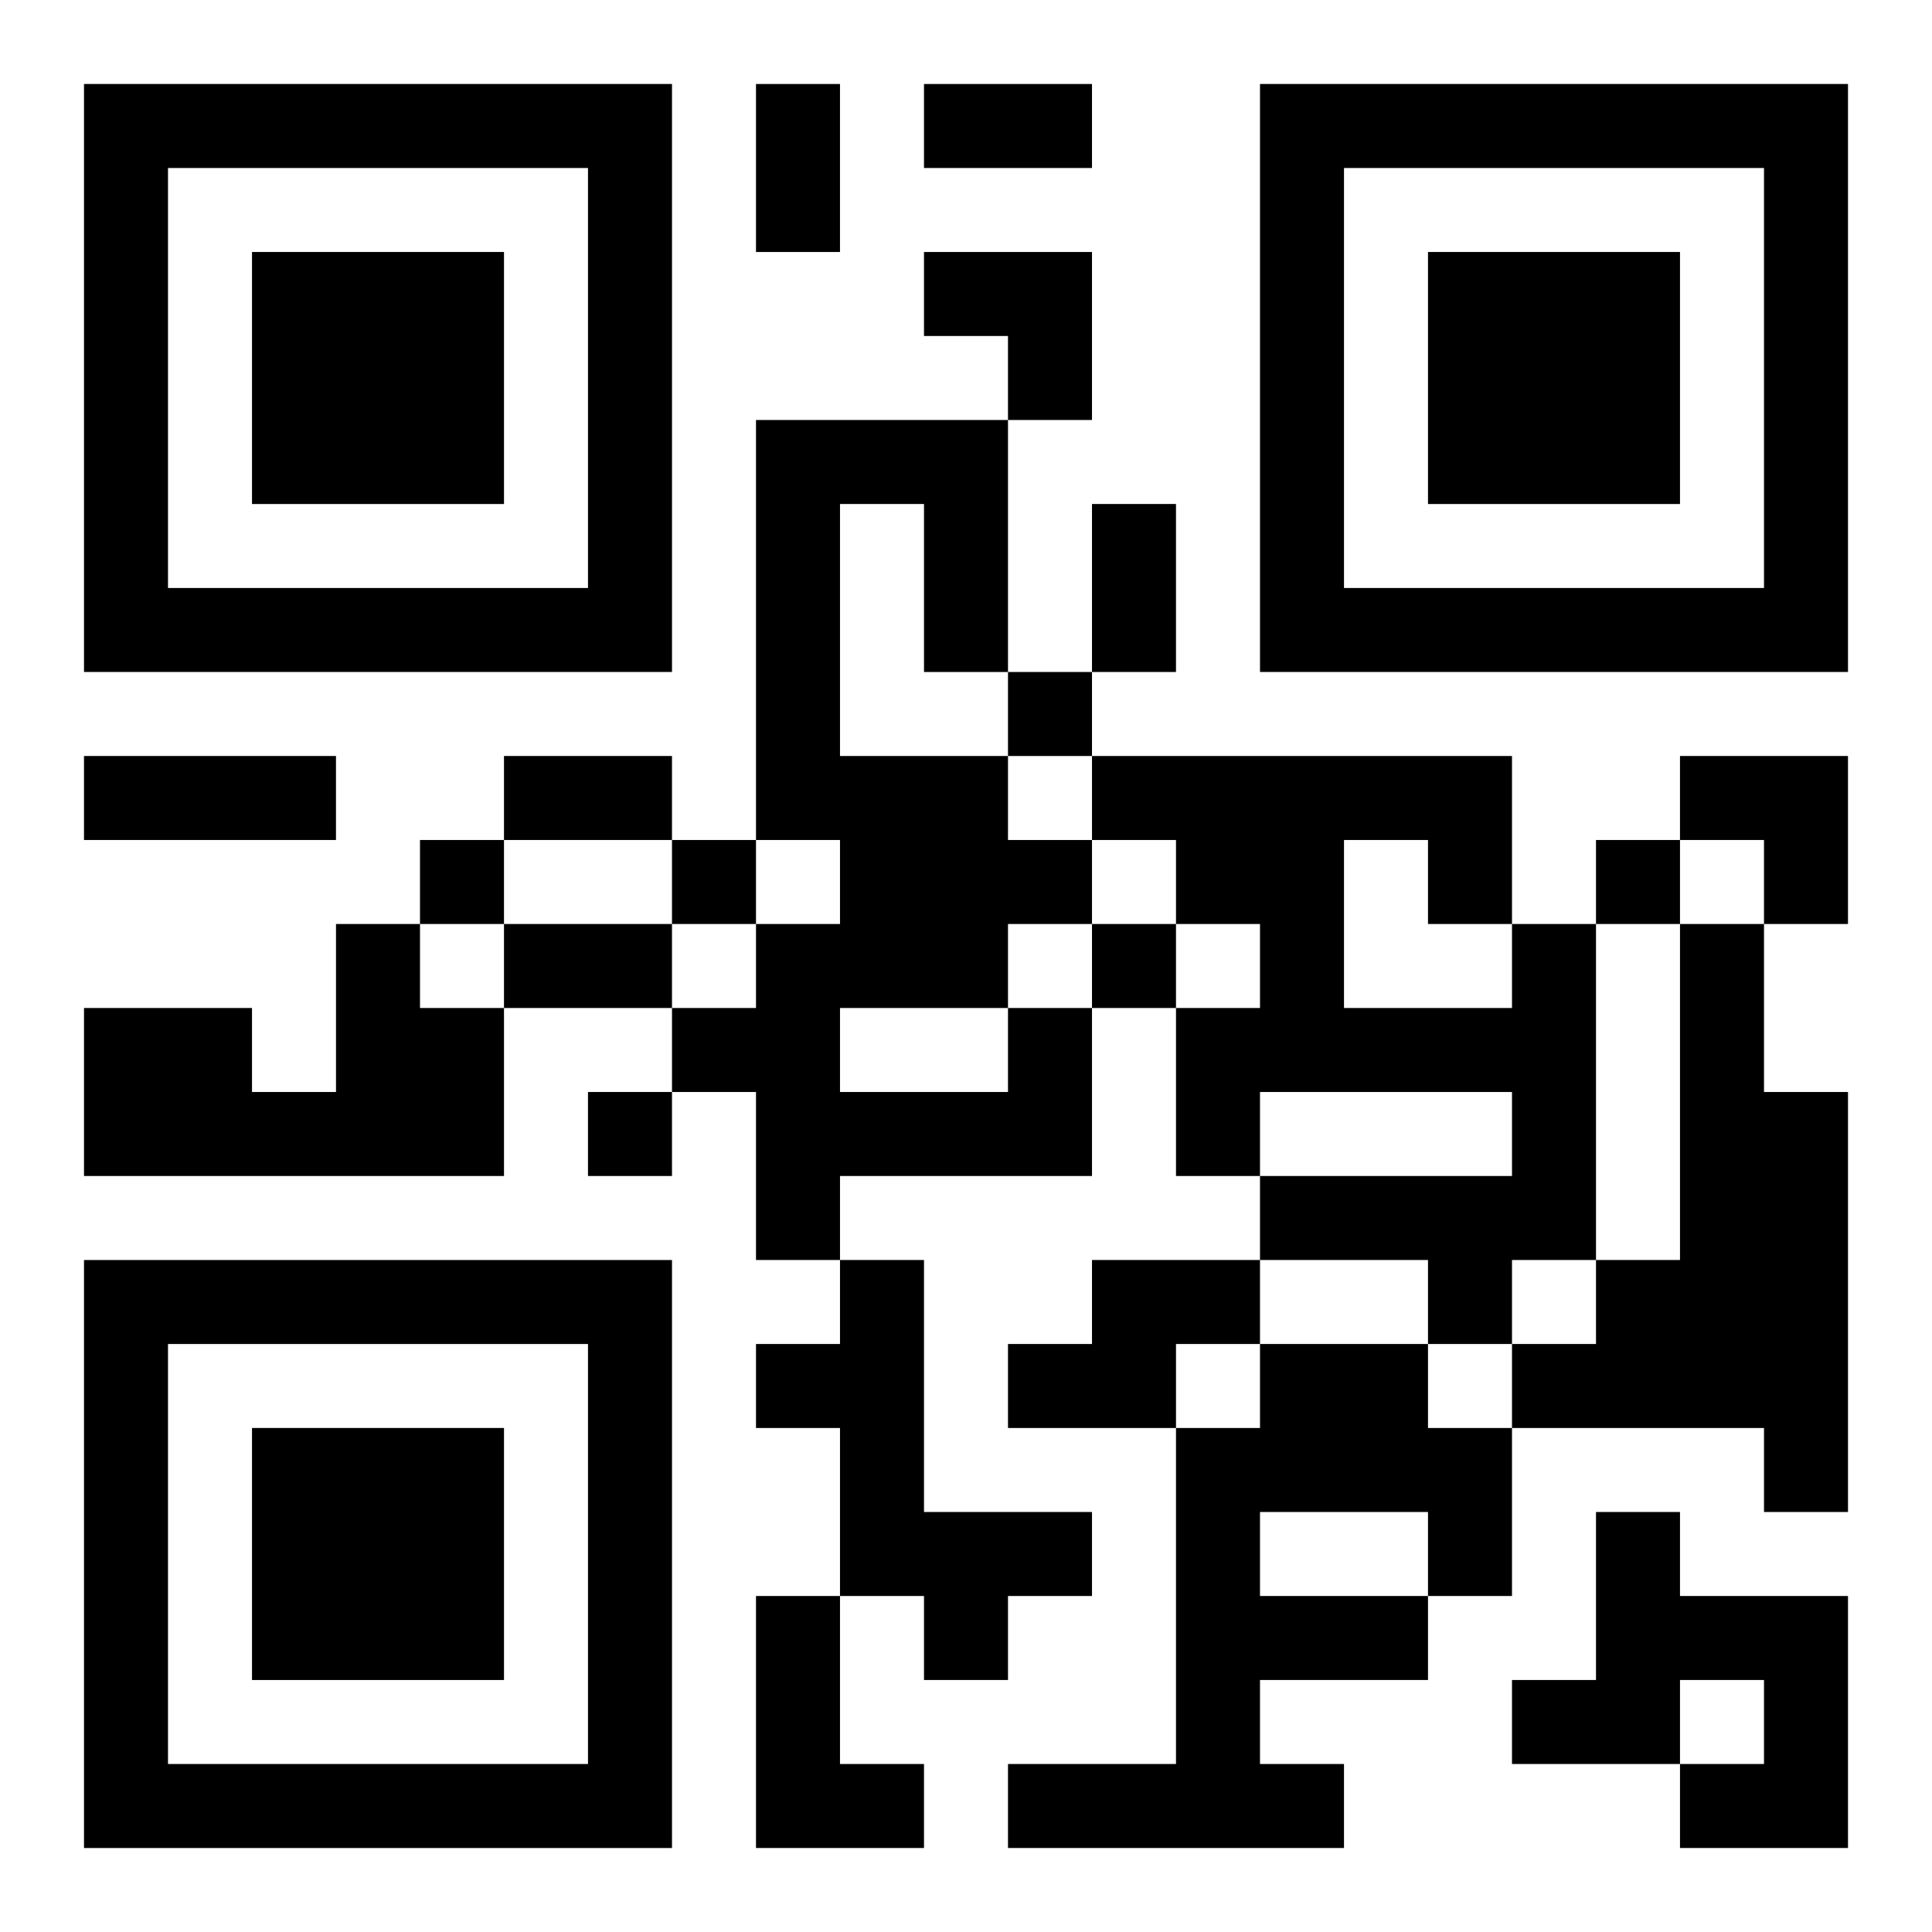 <?xml version="1.0" encoding="UTF-8"?>
<svg width="250" height="250" baseProfile="full" version="1.1" viewBox="-1 -1 23 23" xmlns="http://www.w3.org/2000/svg" xmlns:xlink="http://www.w3.org/1999/xlink"><symbol id="a"><path d="m0 7v7h7v-7h-7zm1 1h5v5h-5v-5zm1 1v3h3v-3h-3z"/></symbol><use y="-7" xlink:href="#a"/><use y="7" xlink:href="#a"/><use x="14" y="-7" xlink:href="#a"/><path d="m3 10h1v1h1v2h-5v-2h2v1h1v-2m14 0h1v4h-1v1h-1v-1h-2v-1h3v-1h-3v1h-1v-2h1v-1h-1v-1h-1v-1h5v2m-2-1v2h2v-1h-1v-1h-1m4 1h1v2h1v5h-1v-1h-3v-1h1v-1h1v-4m-8 1h1v2h-3v1h-1v-2h-1v-1h1v-1h1v-1h-1v-5h3v3h-1v-2h-1v3h2v1h1v1h-1v1m-2 0v1h2v-1h-2m0 3h1v3h2v1h-1v1h-1v-1h-1v-2h-1v-1h1v-1m3 0h2v1h-1v1h-2v-1h1v-1m2 1h2v1h1v2h-1v1h-2v1h1v1h-4v-1h2v-4h1v-1m0 2v1h2v-1h-2m4 0h1v1h2v3h-2v-1h1v-1h-1v1h-2v-1h1v-2m-10 1h1v2h1v1h-2v-3m3-11v1h1v-1h-1m-7 2v1h1v-1h-1m3 0v1h1v-1h-1m11 0v1h1v-1h-1m-6 1v1h1v-1h-1m-6 2v1h1v-1h-1m2-12h1v2h-1v-2m2 0h2v1h-2v-1m2 5h1v2h-1v-2m-12 3h3v1h-3v-1m5 0h2v1h-2v-1m0 2h2v1h-2v-1m5-8h2v2h-1v-1h-1zm9 6h2v2h-1v-1h-1z"/></svg>
